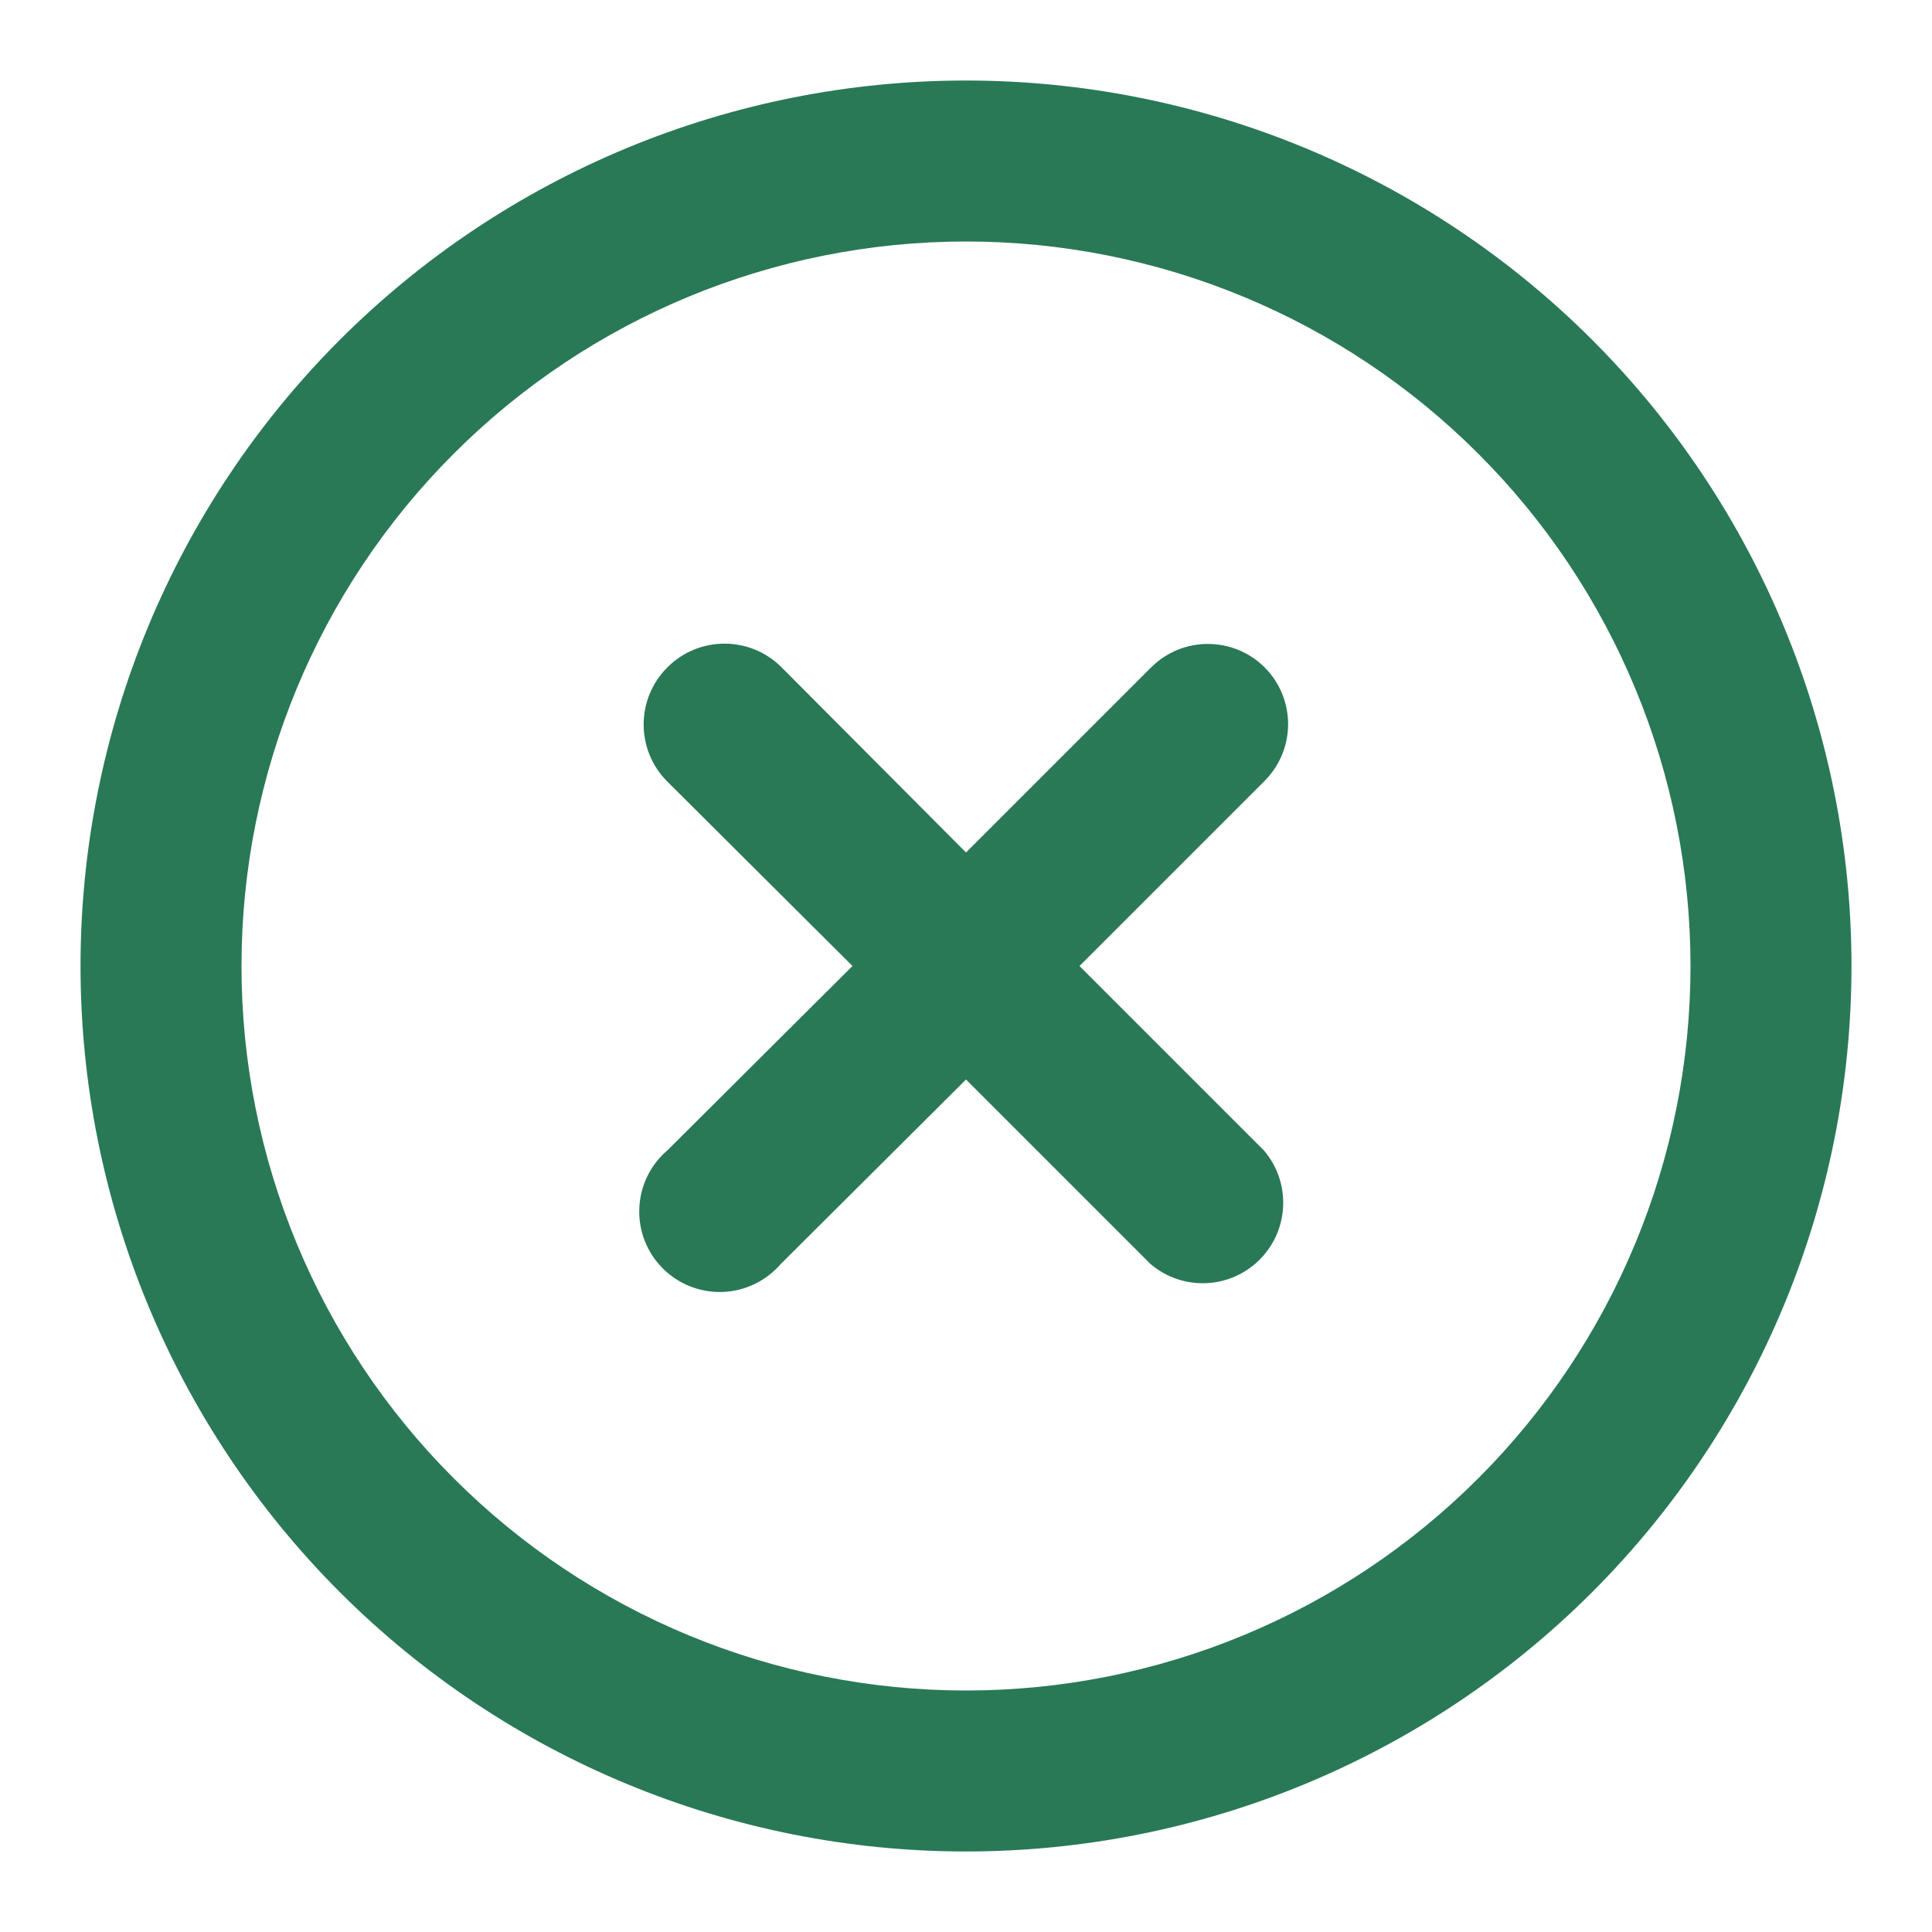<?xml version="1.0" encoding="UTF-8"?> <svg xmlns="http://www.w3.org/2000/svg" viewBox="0 0 100 100" fill-rule="evenodd"><path d="m65.457 34.543c-1.625-1.617-4.25-1.617-5.875 0l-9.582 9.582-9.543-9.582c-1.633-1.637-4.281-1.637-5.914 0-1.637 1.633-1.637 4.281 0 5.914l9.582 9.543-9.582 9.543c-0.883 0.754-1.41 1.844-1.453 3.004-0.047 1.16 0.395 2.285 1.215 3.106 0.82 0.82 1.949 1.262 3.109 1.219 1.16-0.047 2.246-0.574 3.004-1.453l9.582-9.543 9.543 9.543c1.652 1.414 4.117 1.32 5.656-0.219 1.539-1.539 1.633-4.004 0.219-5.656l-9.543-9.543 9.543-9.543c0.793-0.777 1.246-1.836 1.254-2.949 0.008-1.109-0.43-2.18-1.215-2.965z" fill="#297956"></path><path d="m50 4.168c-12.156 0-23.812 4.828-32.41 13.422-8.594 8.598-13.422 20.254-13.422 32.41s4.828 23.812 13.422 32.41c8.598 8.594 20.254 13.422 32.41 13.422s23.812-4.828 32.41-13.422c8.594-8.598 13.422-20.254 13.422-32.41s-4.828-23.812-13.422-32.41c-8.598-8.594-20.254-13.422-32.41-13.422zm0 83.332c-9.945 0-19.484-3.949-26.516-10.984-7.035-7.031-10.984-16.57-10.984-26.516s3.949-19.484 10.984-26.516c7.031-7.035 16.57-10.984 26.516-10.984s19.484 3.949 26.516 10.984c7.035 7.031 10.984 16.57 10.984 26.516s-3.949 19.484-10.984 26.516c-7.031 7.035-16.57 10.984-26.516 10.984z" fill="#297956"></path></svg> 
